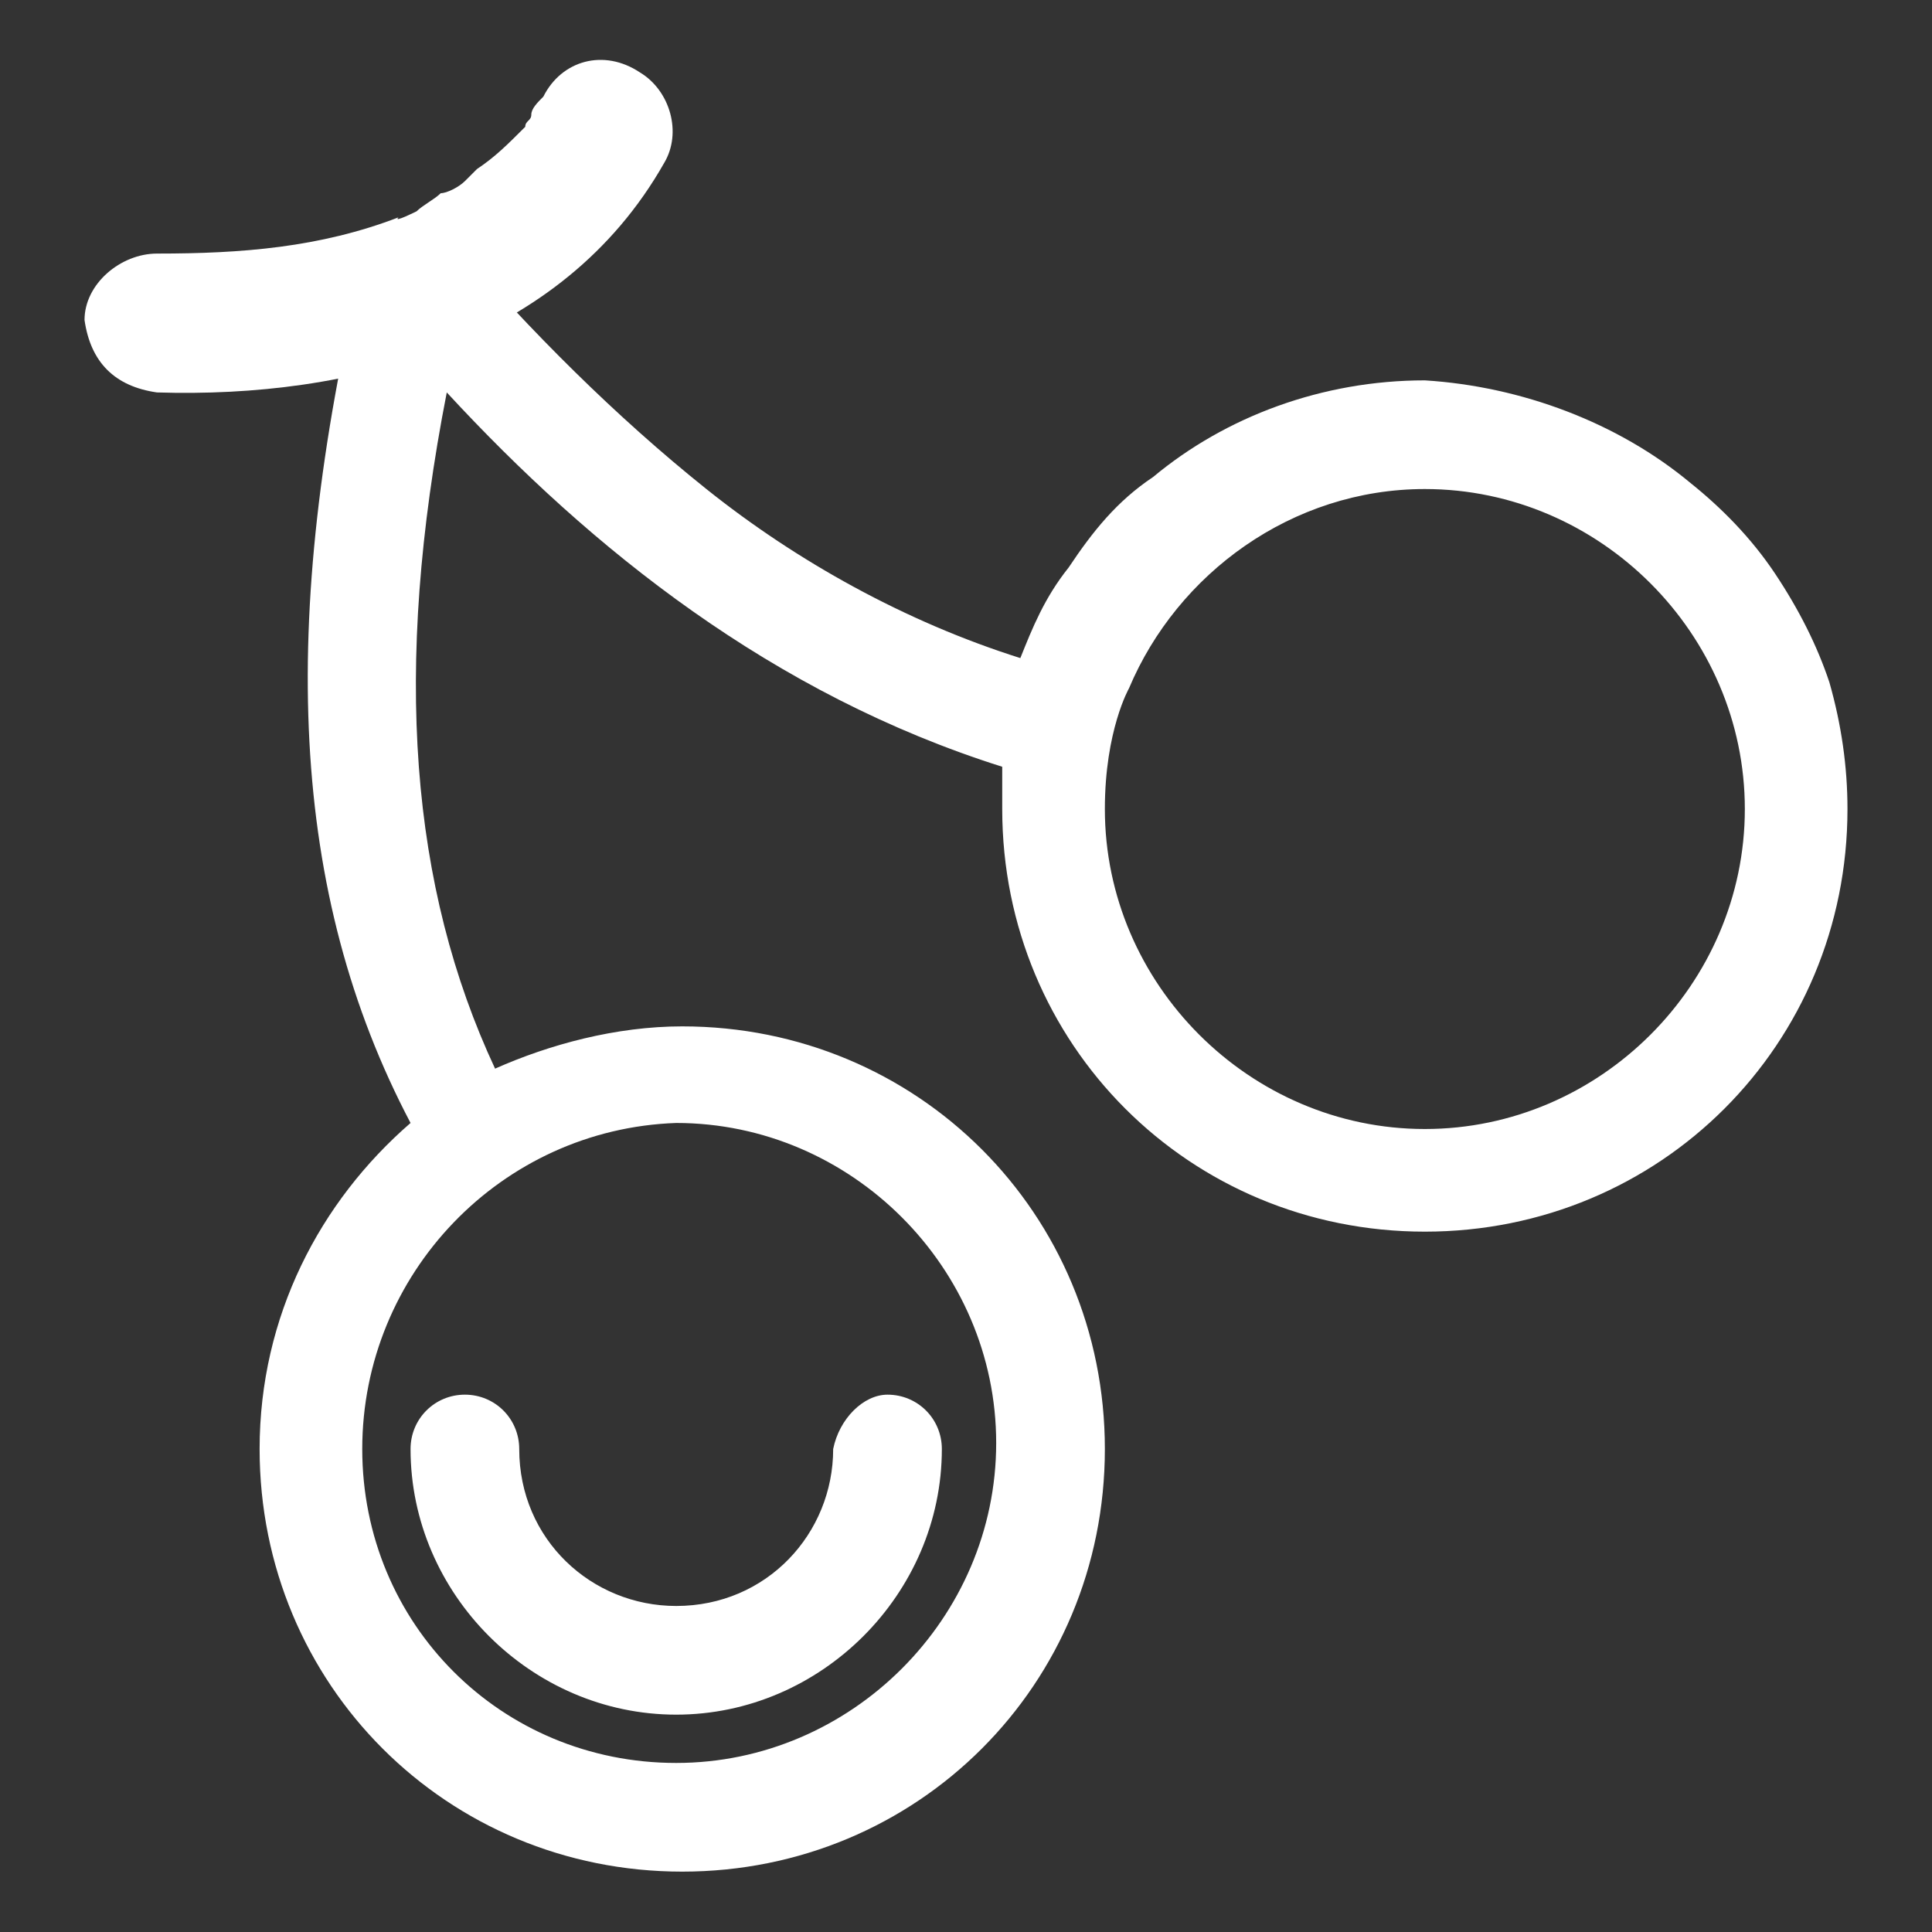<?xml version="1.0" encoding="utf-8"?>
<!-- Generator: Adobe Illustrator 23.1.1, SVG Export Plug-In . SVG Version: 6.00 Build 0)  -->
<svg version="1.1" id="layer_1" xmlns="http://www.w3.org/2000/svg" xmlns:xlink="http://www.w3.org/1999/xlink" x="0px" y="0px"
	 viewBox="0 0 32 32" style="enable-background:new 0 0 32 32;" xml:space="preserve">
<rect x="0" y="0" width="32" height="32" fill="#333333" stroke="none"/>
<style type="text/css">
	.st0{fill:#CC0066;}
	.st1{fill:#FFFDFA;}
	.st2{fill:#3D6666;}
	.st3{fill:#FFFFFF;}
	.st4{fill:none;stroke:#FFFFFF;stroke-width:1.5;stroke-miterlimit:10;}
	.st5{fill:#FDFFFF;}
</style>
<g>
	<path class="st3" d="M11.2,29.2c2.9,0,5.3-2.4,5.3-5.3s-2.4-5.3-5.3-5.3C8.3,18.7,6,21.1,6,24S8.3,29.2,11.2,29.2z M30.6,13.4
		c0,3.9-3.1,7-7,7c-3.9,0-7-3.1-7-7c0-0.2,0-0.5,0-0.7c-3.8-1.2-6.8-3.6-9.2-6.2c-0.9,4.6-0.6,8.2,0.8,11.2c0.9-0.4,2-0.7,3.1-0.7
		c3.9,0,7,3.1,7,7s-3.1,7-7,7c-3.9,0-7-3.1-7-7c0-2.2,1-4.1,2.5-5.4C4.8,14.8,4.6,10.3,6,4.4c0.1-0.3,0.3-0.6,0.6-0.7
		c0.3-0.1,0.7,0,0.9,0.3c1.3,1.5,2.7,2.9,4.2,4.1c1.5,1.2,3.3,2.2,5.2,2.8c0.2-0.5,0.4-1,0.8-1.5c0.4-0.6,0.8-1.1,1.4-1.5
		c1.2-1,2.8-1.6,4.5-1.6C25.2,6.4,26.8,7,28,8c0.5,0.4,1,0.9,1.4,1.5c0.4,0.6,0.7,1.2,0.9,1.8C30.5,12,30.6,12.7,30.6,13.4z
		 M18.3,13.4c0,2.9,2.4,5.3,5.3,5.3c2.9,0,5.3-2.4,5.3-5.3s-2.4-5.3-5.3-5.3c-2.2,0-4.1,1.4-4.9,3.3C18.7,11.4,18.3,12.1,18.3,13.4z
		 M14.7,23.1c0.5,0,0.9,0.4,0.9,0.9c0,2.4-2,4.4-4.4,4.4c-2.4,0-4.4-2-4.4-4.4c0-0.5,0.4-0.9,0.9-0.9c0.5,0,0.9,0.4,0.9,0.9
		c0,1.5,1.2,2.6,2.6,2.6c1.5,0,2.6-1.2,2.6-2.6C13.9,23.5,14.3,23.1,14.7,23.1z"/>
	<g>
		<path class="st3" d="M2.6,6.5c3.2,0.1,6.7-0.8,8.4-3.8c0.3-0.5,0.1-1.2-0.4-1.5C10,0.8,9.3,1,9,1.6C8.9,1.7,8.8,1.8,8.8,1.9
			c0,0.1-0.1,0.1-0.1,0.2c0.1-0.1,0-0.1,0,0C8.4,2.4,8.2,2.6,7.9,2.8c-0.1,0.1-0.1,0.1,0,0C7.8,2.9,7.8,2.9,7.7,3
			C7.6,3.1,7.4,3.2,7.3,3.2C7.2,3.3,7,3.4,6.9,3.5c0,0-0.4,0.2-0.3,0.1C5.3,4.1,4,4.2,2.6,4.2C2,4.2,1.4,4.7,1.4,5.3
			C1.5,6,1.9,6.4,2.6,6.5L2.6,6.5z"/>
	</g>
</g>
</svg>
